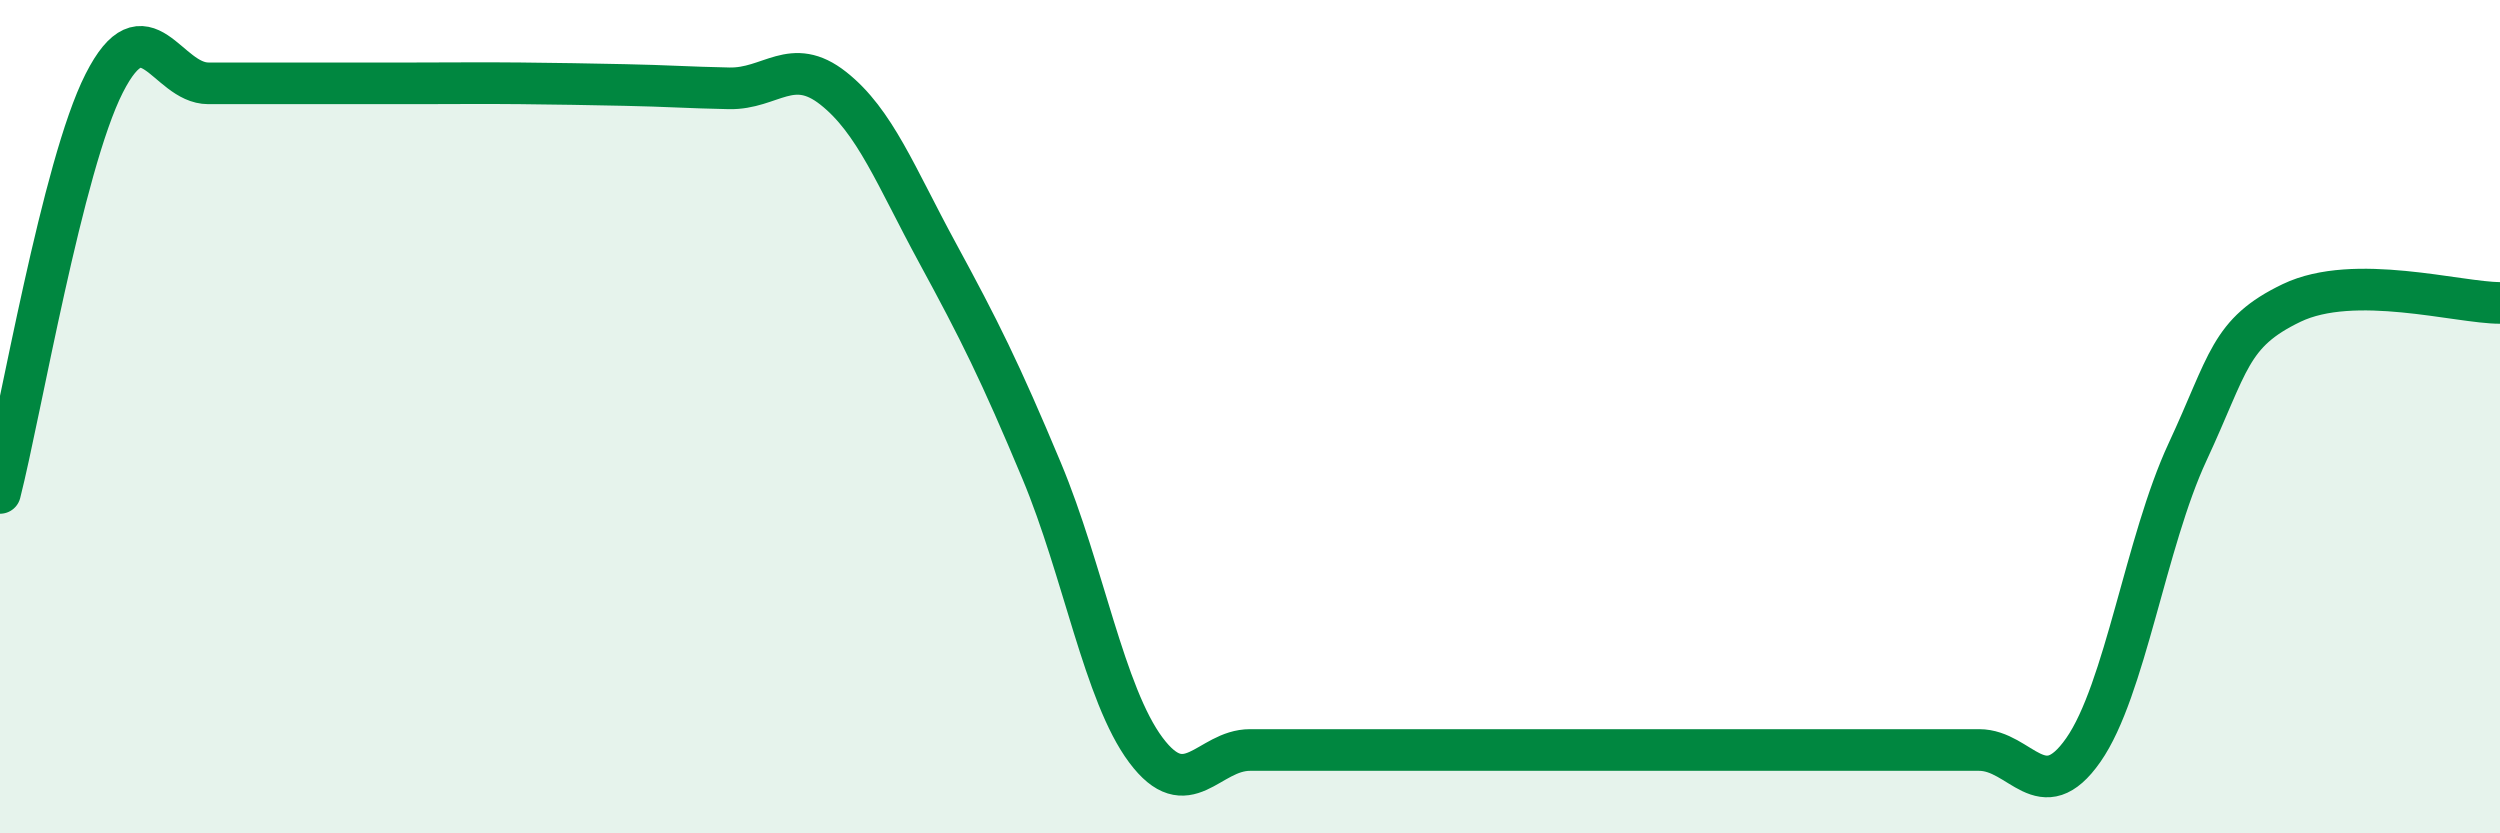 
    <svg width="60" height="20" viewBox="0 0 60 20" xmlns="http://www.w3.org/2000/svg">
      <path
        d="M 0,11.83 C 0.5,9.86 1.5,3.97 2.5,2 C 3.5,0.03 4,2 5,2 C 6,2 6.5,2 7.5,2 C 8.5,2 9,2 10,2 C 11,2 11.5,1.99 12.5,2 C 13.5,2.01 14,2.02 15,2.04 C 16,2.06 16.5,2.1 17.5,2.12 C 18.5,2.14 19,1.33 20,2.12 C 21,2.91 21.5,4.23 22.5,6.07 C 23.5,7.91 24,8.91 25,11.3 C 26,13.69 26.5,16.66 27.5,18 C 28.5,19.34 29,18 30,18 C 31,18 31.5,18 32.5,18 C 33.5,18 34,18 35,18 C 36,18 36.5,18 37.5,18 C 38.5,18 39,18 40,18 C 41,18 41.5,18 42.5,18 C 43.5,18 44,18 45,18 C 46,18 46.5,18 47.5,18 C 48.5,18 49,19.43 50,18 C 51,16.57 51.5,13 52.5,10.85 C 53.5,8.7 53.5,7.99 55,7.27 C 56.5,6.55 59,7.27 60,7.27L60 20L0 20Z"
        fill="#008740"
        opacity="0.1"
        stroke-linecap="round"
        stroke-linejoin="round"
      />
      <path
        d="M 0,11.83 C 0.5,9.86 1.5,3.97 2.5,2 C 3.5,0.03 4,2 5,2 C 6,2 6.5,2 7.5,2 C 8.5,2 9,2 10,2 C 11,2 11.5,1.99 12.5,2 C 13.5,2.01 14,2.02 15,2.04 C 16,2.06 16.5,2.1 17.5,2.12 C 18.5,2.14 19,1.33 20,2.12 C 21,2.91 21.5,4.23 22.5,6.07 C 23.5,7.91 24,8.91 25,11.3 C 26,13.69 26.5,16.66 27.5,18 C 28.5,19.34 29,18 30,18 C 31,18 31.5,18 32.5,18 C 33.5,18 34,18 35,18 C 36,18 36.5,18 37.5,18 C 38.5,18 39,18 40,18 C 41,18 41.5,18 42.5,18 C 43.5,18 44,18 45,18 C 46,18 46.5,18 47.5,18 C 48.5,18 49,19.43 50,18 C 51,16.57 51.5,13 52.5,10.85 C 53.5,8.7 53.5,7.99 55,7.27 C 56.5,6.55 59,7.27 60,7.27"
        stroke="#008740"
        stroke-width="1"
        fill="none"
        stroke-linecap="round"
        stroke-linejoin="round"
      />
    </svg>
  